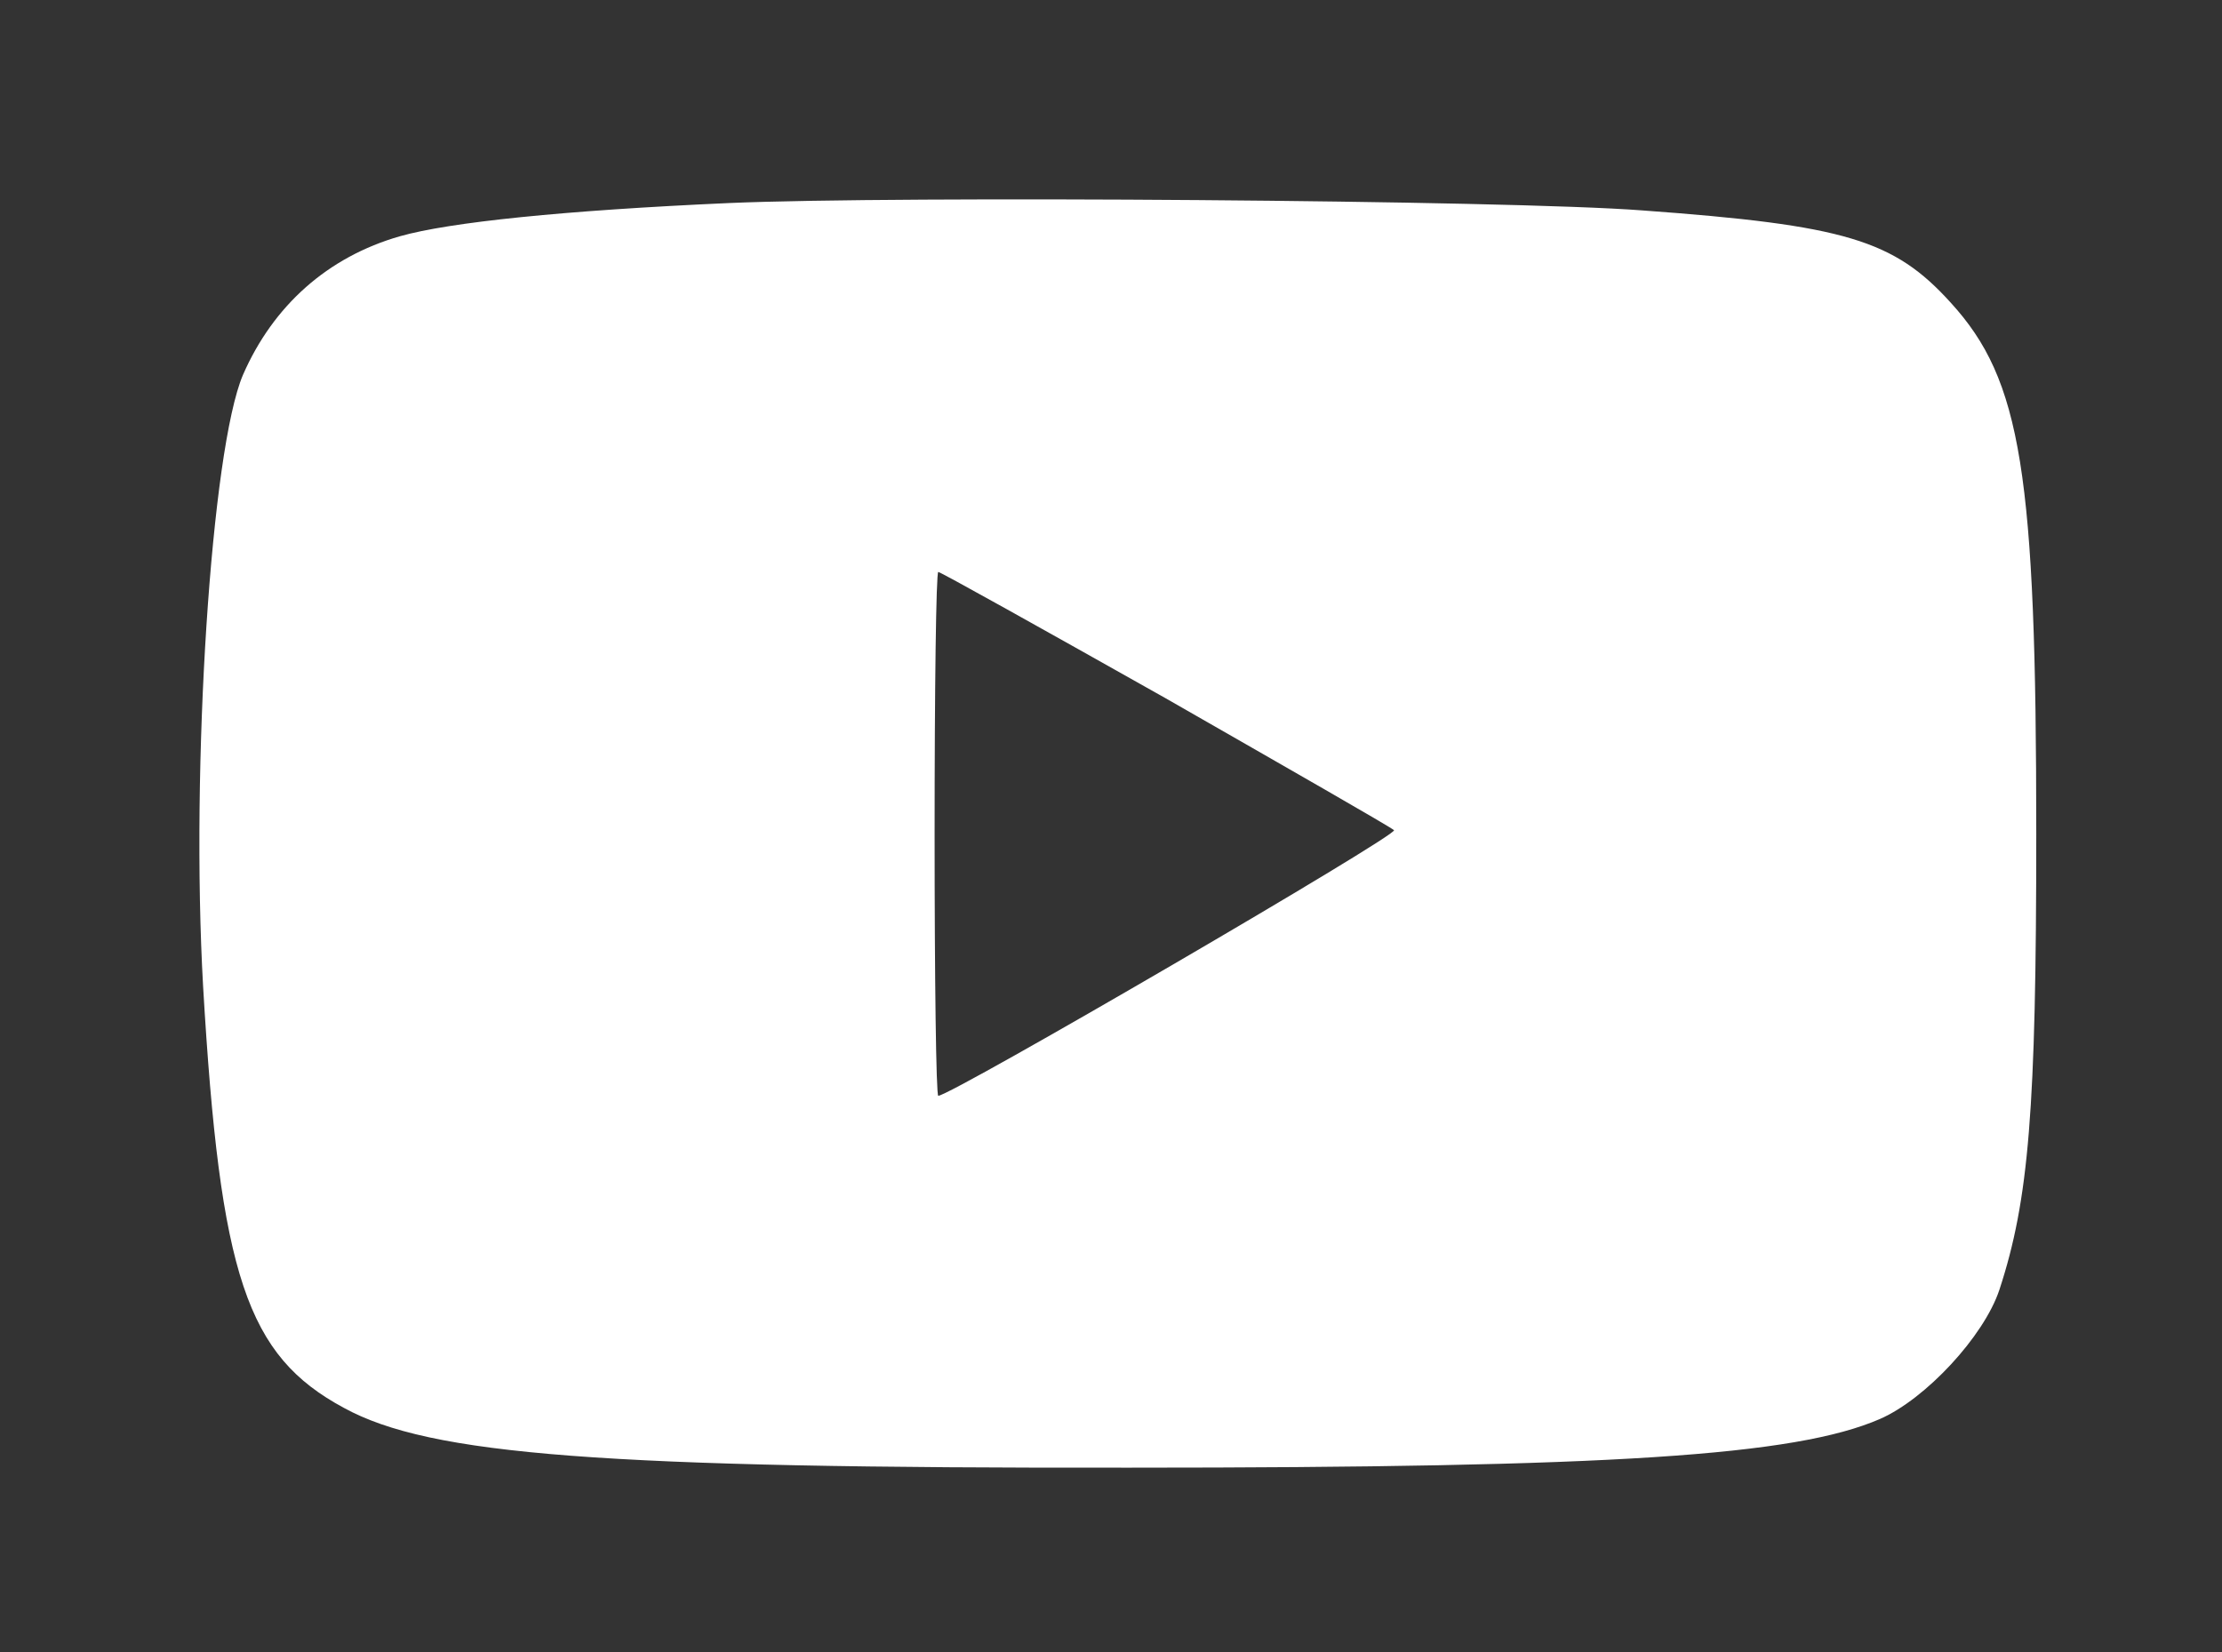 <svg width="78" height="58" viewBox="0 0 78 58" fill="none" xmlns="http://www.w3.org/2000/svg">
<rect x="0" y="0" width="78" height="58" fill="#333333" stroke="none"/>
<path d="M25.586 7.129C19.788 7.388 15.776 7.802 14.042 8.294C11.505 9.02 9.59 10.729 8.528 13.164C7.415 15.781 6.69 26.868 7.13 34.639C7.726 44.794 8.658 47.592 12.074 49.431C15.103 51.089 21.134 51.555 39.667 51.529C56.57 51.529 63.015 51.115 65.992 49.82C67.597 49.12 69.642 46.918 70.185 45.286C71.221 42.126 71.48 38.965 71.48 29.277C71.48 16.61 70.962 13.346 68.477 10.626C66.484 8.424 64.775 7.906 57.657 7.388C52.946 7.025 31.514 6.87 25.586 7.129ZM40.91 24.511C45.207 26.972 48.831 29.044 48.934 29.148C49.115 29.303 33.377 38.473 32.937 38.473C32.86 38.473 32.808 34.329 32.808 29.277C32.808 24.226 32.86 20.081 32.937 20.081C33.015 20.081 36.587 22.076 40.91 24.511Z" fill="white"/>
</svg>
